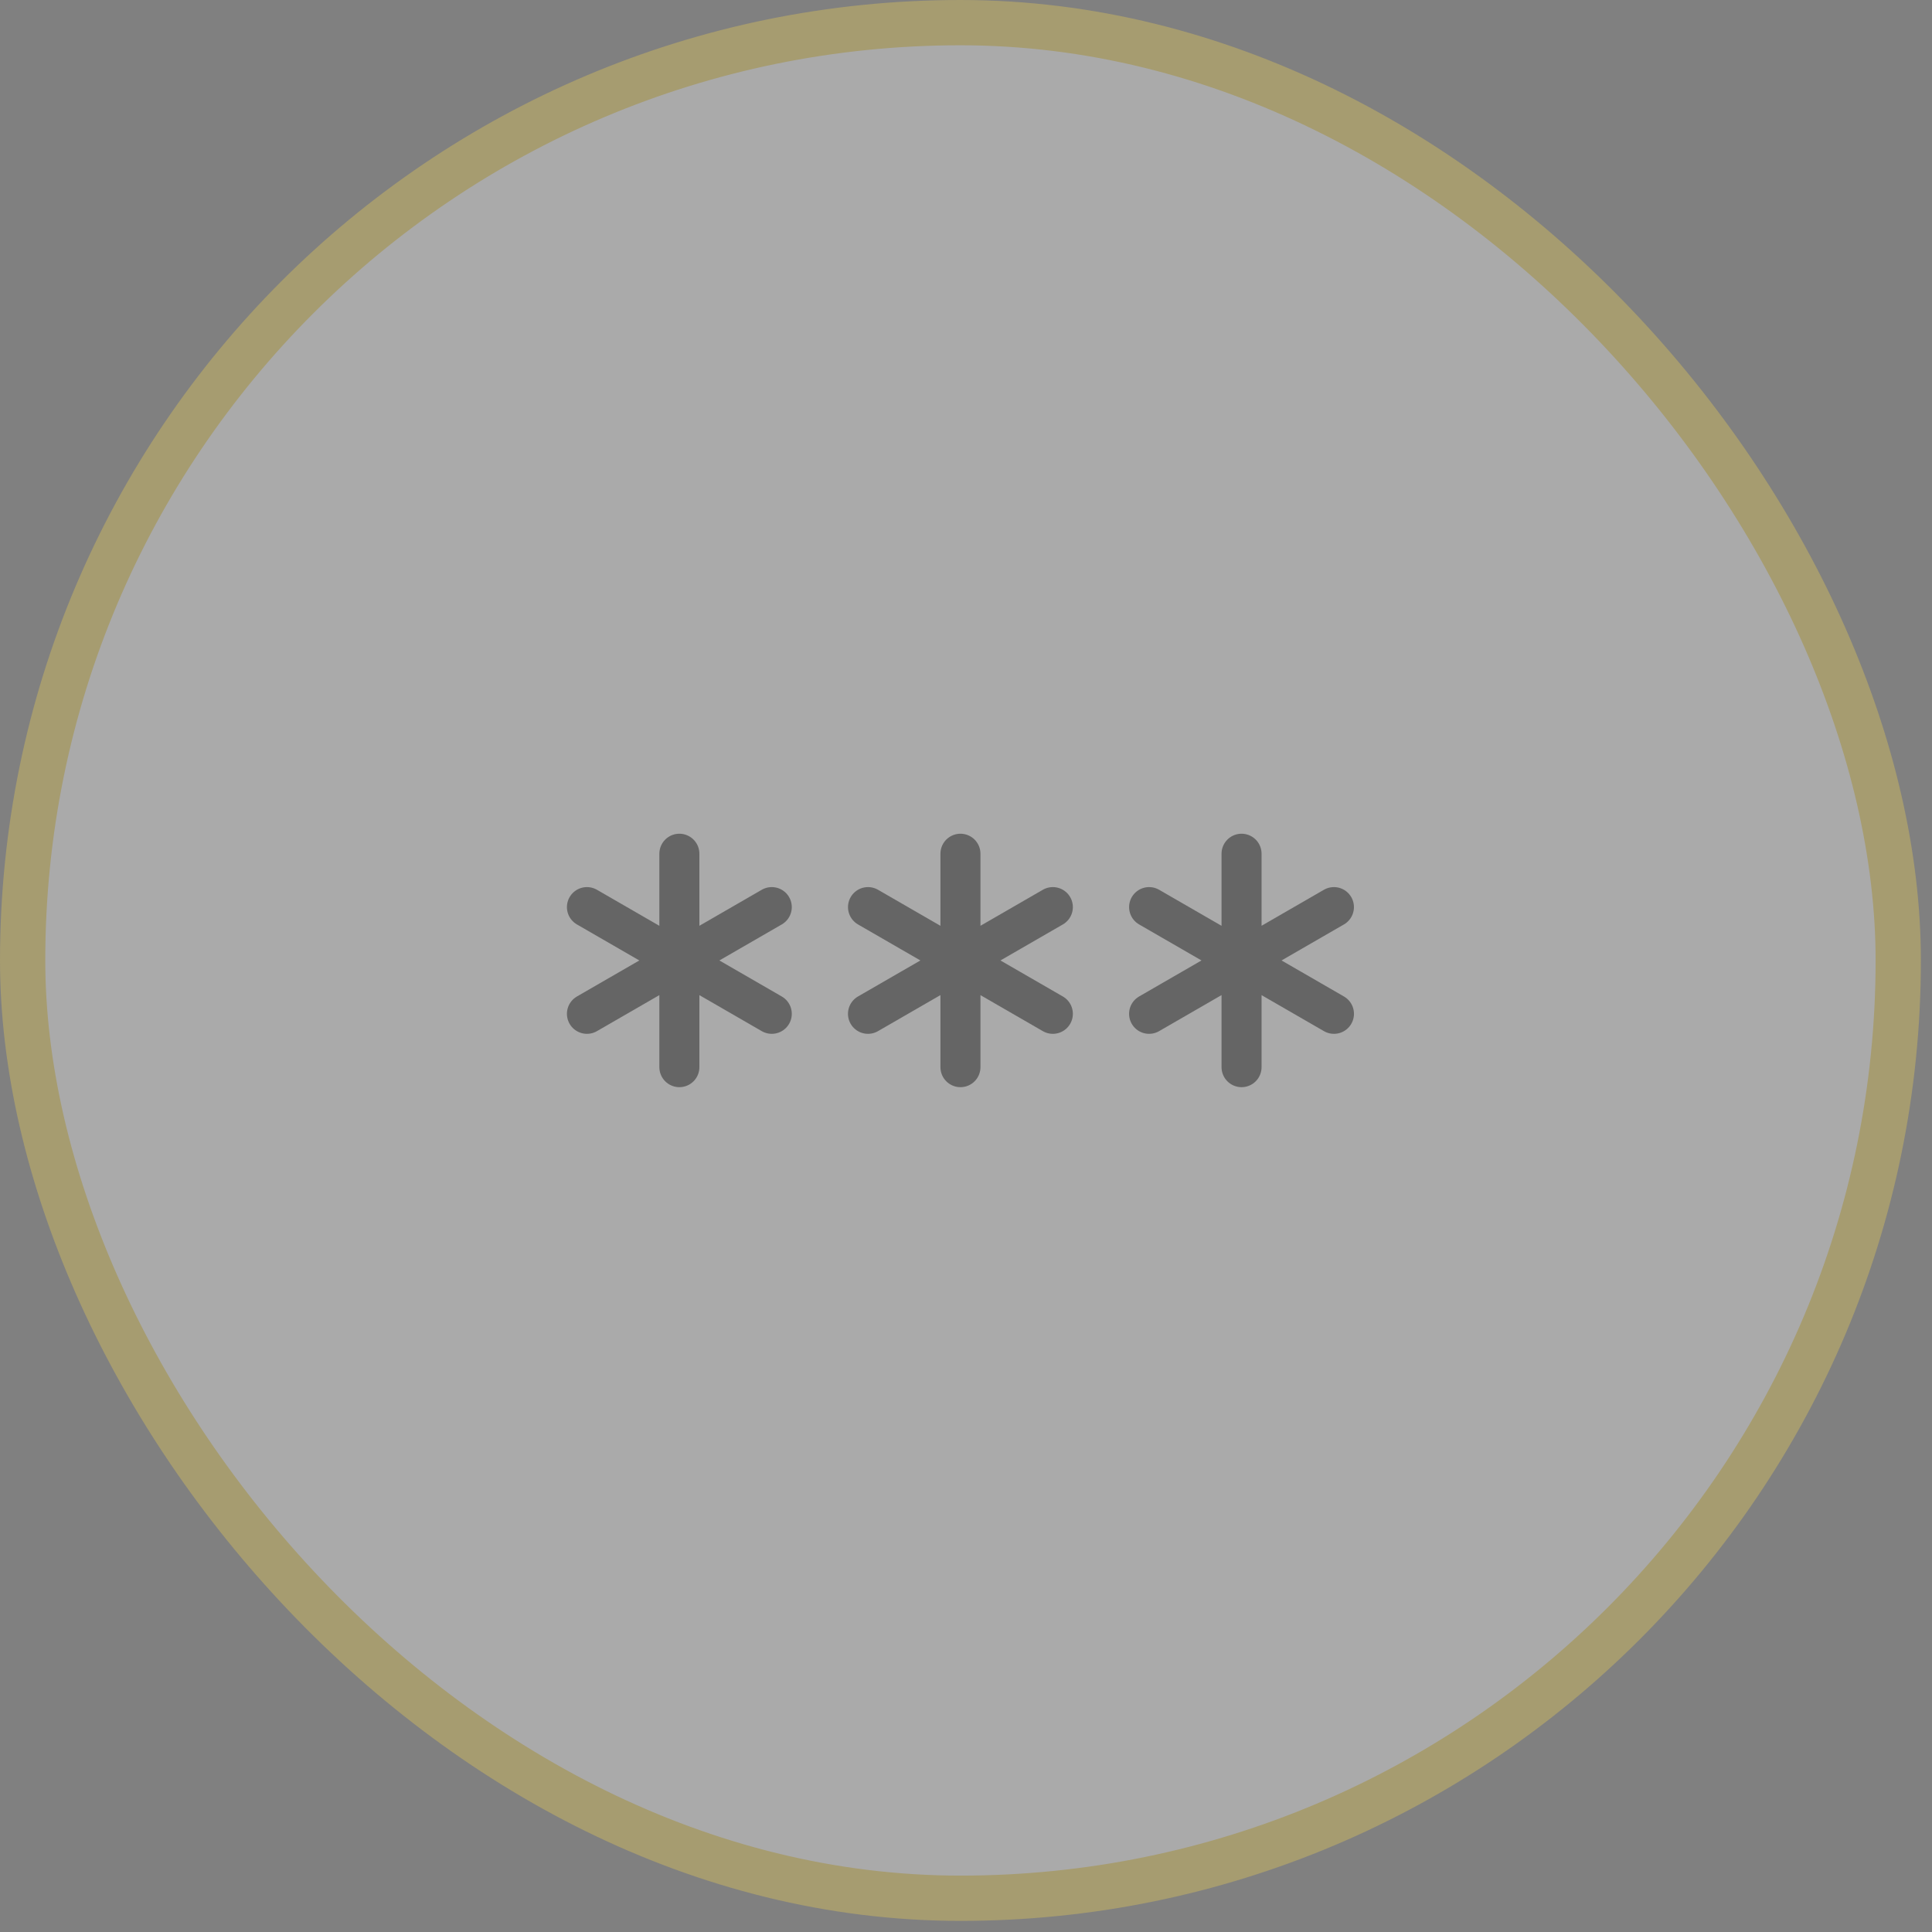 <?xml version="1.0" encoding="utf-8"?>
<svg xmlns="http://www.w3.org/2000/svg" fill="none" height="100%" overflow="visible" preserveAspectRatio="none" style="display: block;" viewBox="0 0 64 64" width="100%">
<rect x="0" y="0" width="64" height="64" fill="#808080" stroke="none"/>
<g id="Frame 1321314596" opacity="0.33">
<rect fill="white" height="62.132" rx="31.066" width="62.132" x="0.75" y="0.75"/>
<rect height="62.132" rx="31.066" stroke="#F4D44F" stroke-width="1.5" width="62.132" x="0.75" y="0.75"/>
<g id="password-svgrepo-com 1">
<path d="M31.816 28.281V35.351M28.754 30.049L34.877 33.584M34.877 30.049L28.753 33.584" id="Vector" stroke="#2F2F2F" stroke-linecap="round" stroke-width="1.326"/>
<path d="M22.505 28.281V35.351M19.443 30.049L25.566 33.584M25.566 30.049L19.443 33.584" id="Vector_2" stroke="#2F2F2F" stroke-linecap="round" stroke-width="1.326"/>
<path d="M41.128 28.281V35.351M38.066 30.049L44.189 33.584M44.188 30.049L38.065 33.584" id="Vector_3" stroke="#2F2F2F" stroke-linecap="round" stroke-width="1.326"/>
</g>
</g>
</svg>